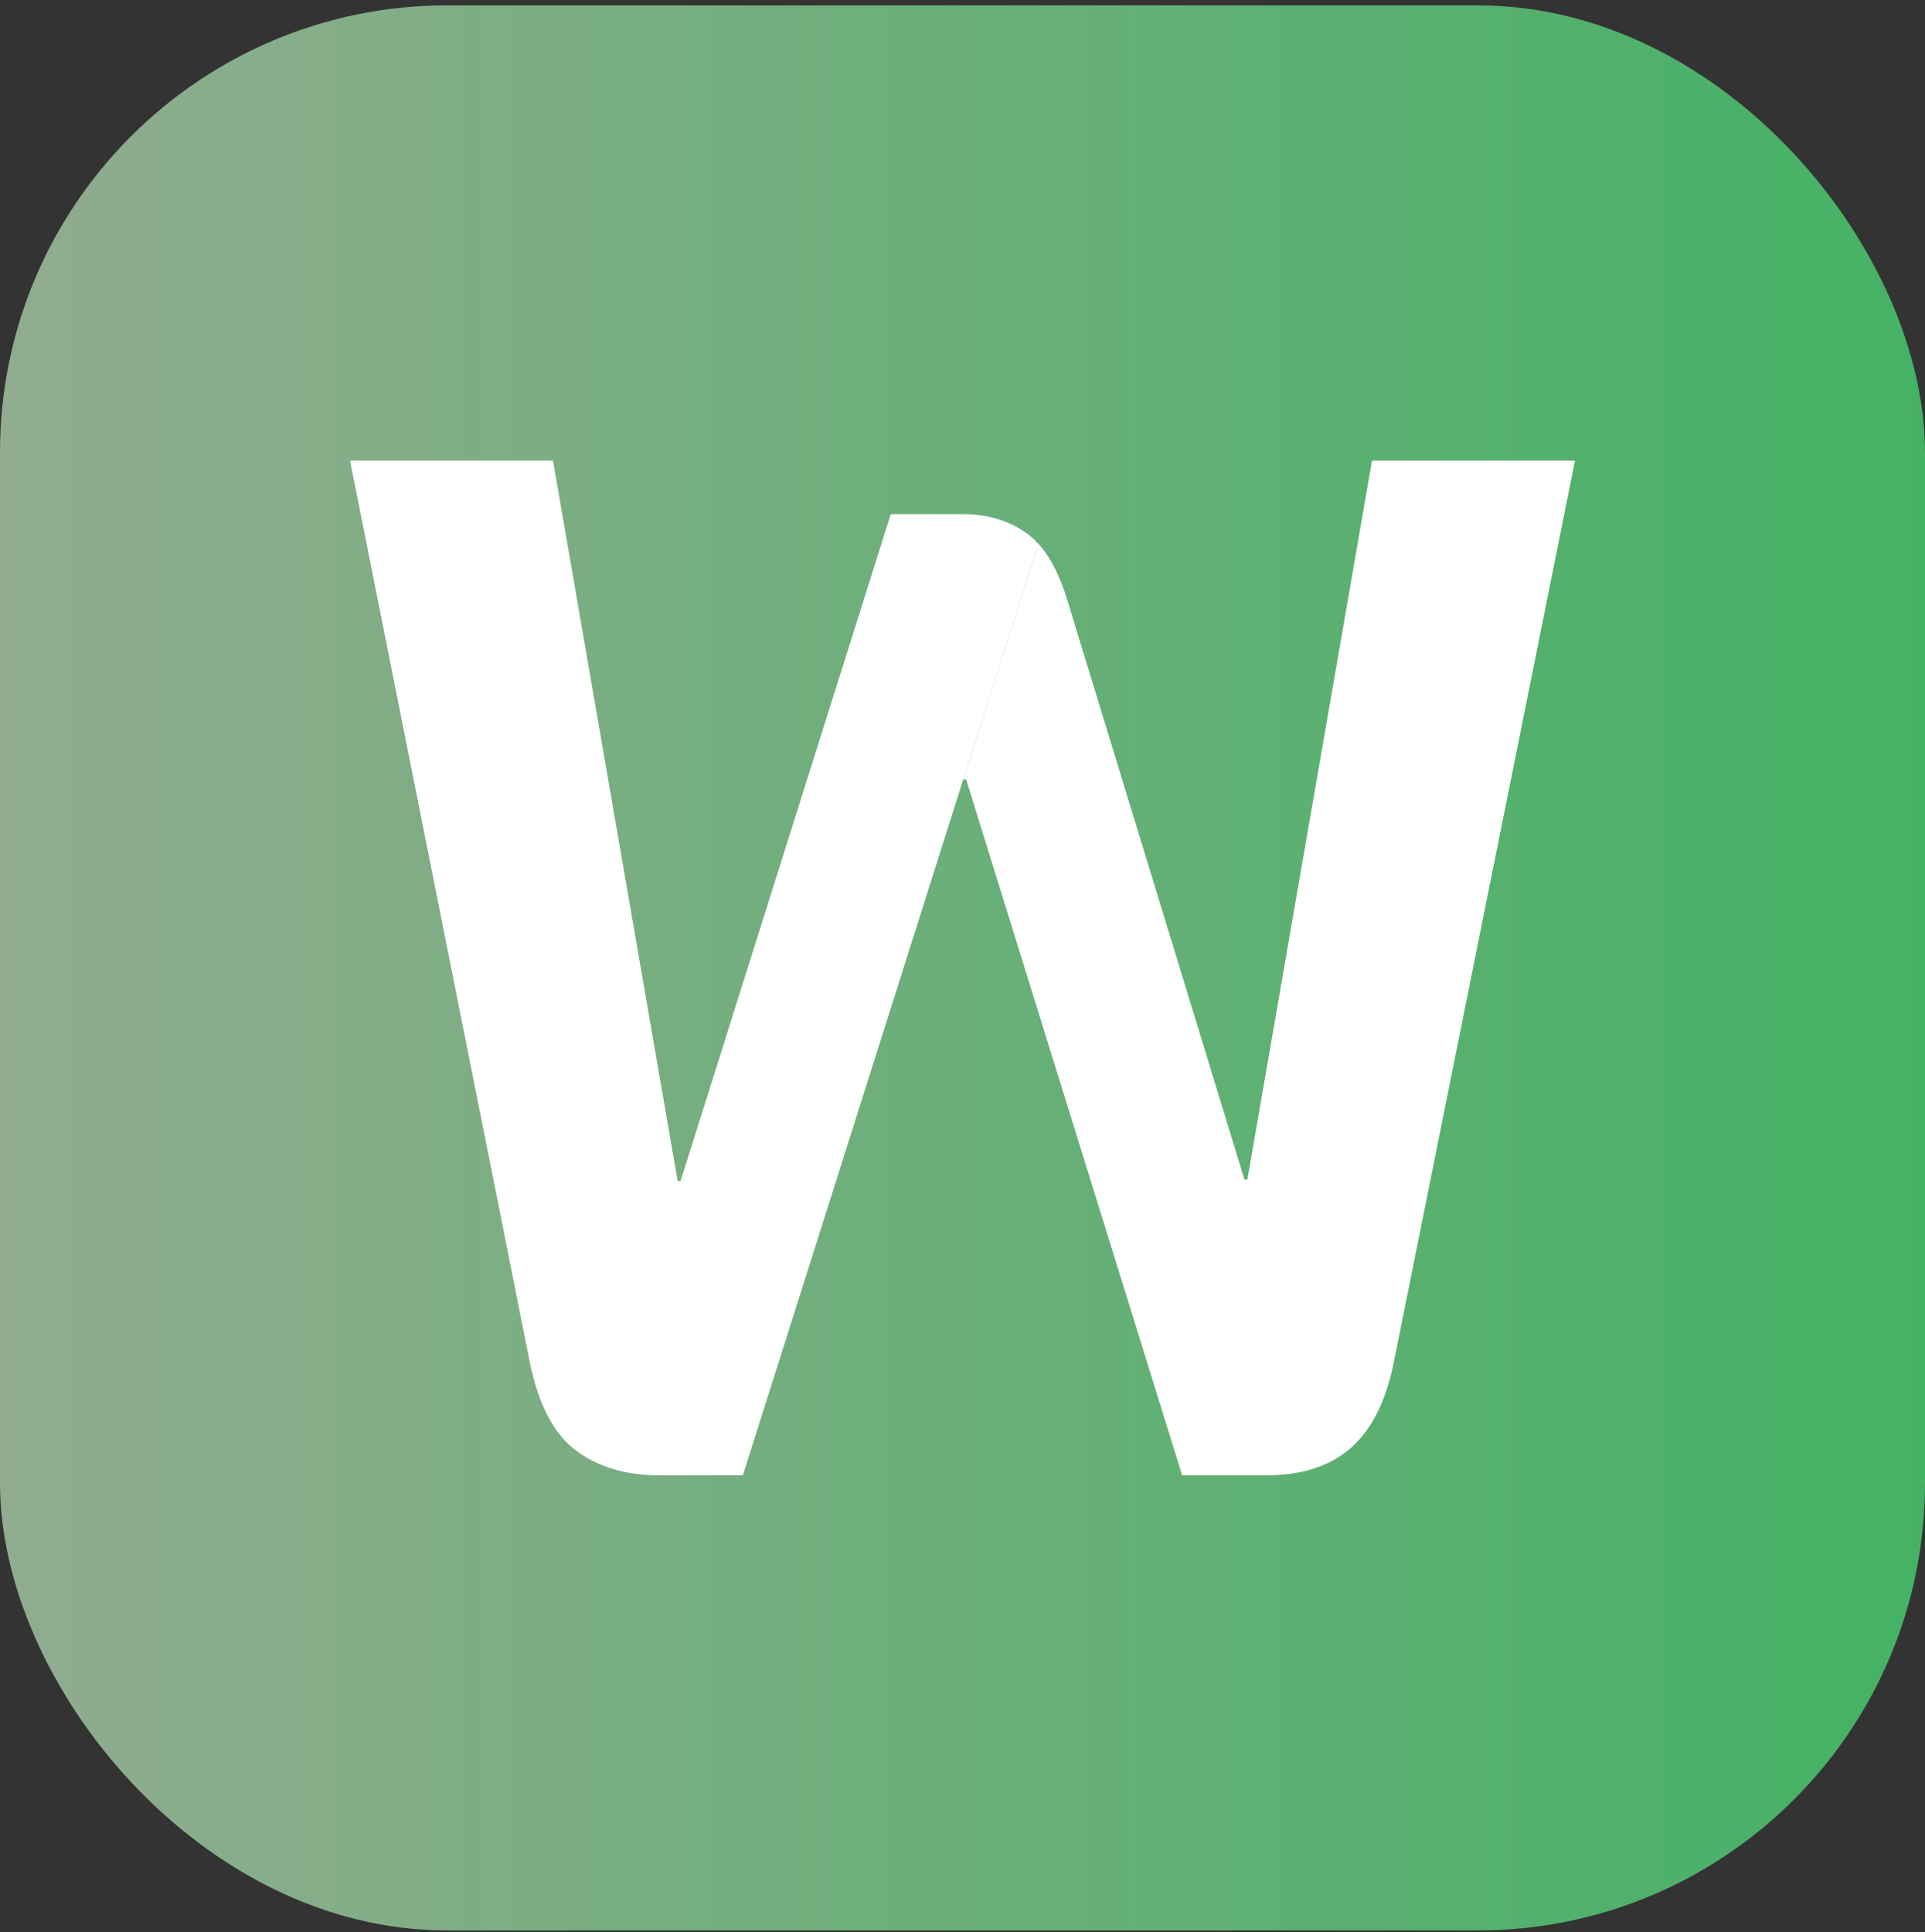 <svg xmlns="http://www.w3.org/2000/svg" xmlns:xlink="http://www.w3.org/1999/xlink" id="Capa_1" data-name="Capa 1" viewBox="0 0 1076.11 1080"><rect x="0" y="0" width="1076.11" height="1080" fill="#333333" stroke="none"/><defs><style>      .cls-1 {        fill: #fff;      }      .cls-2 {        fill: url(#Degradado_sin_nombre_4);      }    </style><linearGradient id="Degradado_sin_nombre_4" data-name="Degradado sin nombre 4" x1="0" y1="541.06" x2="1076.11" y2="541.06" gradientUnits="userSpaceOnUse"><stop offset="0" stop-color="#91ac8f"></stop><stop offset="1" stop-color="#44b264"></stop></linearGradient></defs><rect class="cls-2" y="3" width="1076.11" height="1076.11" rx="249.94" ry="249.94"></rect><g><path class="cls-1" d="m766.99,257.42l-69.69,401.95h-1.62l-98.87-323.34c-4.11-13.95-9.55-24.61-16.3-32.02l-41.99,131.7h1.57l120.75,388.99h47c19.98,0,35.78-5.13,47.41-15.4,11.61-10.26,19.58-26.2,23.91-47.81l101.3-504.06h-113.45Z"></path><path class="cls-1" d="m573.71,297.94c-10-7.02-21.75-10.54-35.25-10.54h-40.52l-117.51,372.78h-1.62l-69.69-402.76h-113.45l100.49,504.06c4.86,23.78,13.5,40.25,25.93,49.43,12.42,9.19,27.82,13.78,46.19,13.78h47l123.18-388.99h.06l41.99-131.7c-2.14-2.34-4.4-4.38-6.8-6.07Z"></path></g></svg>